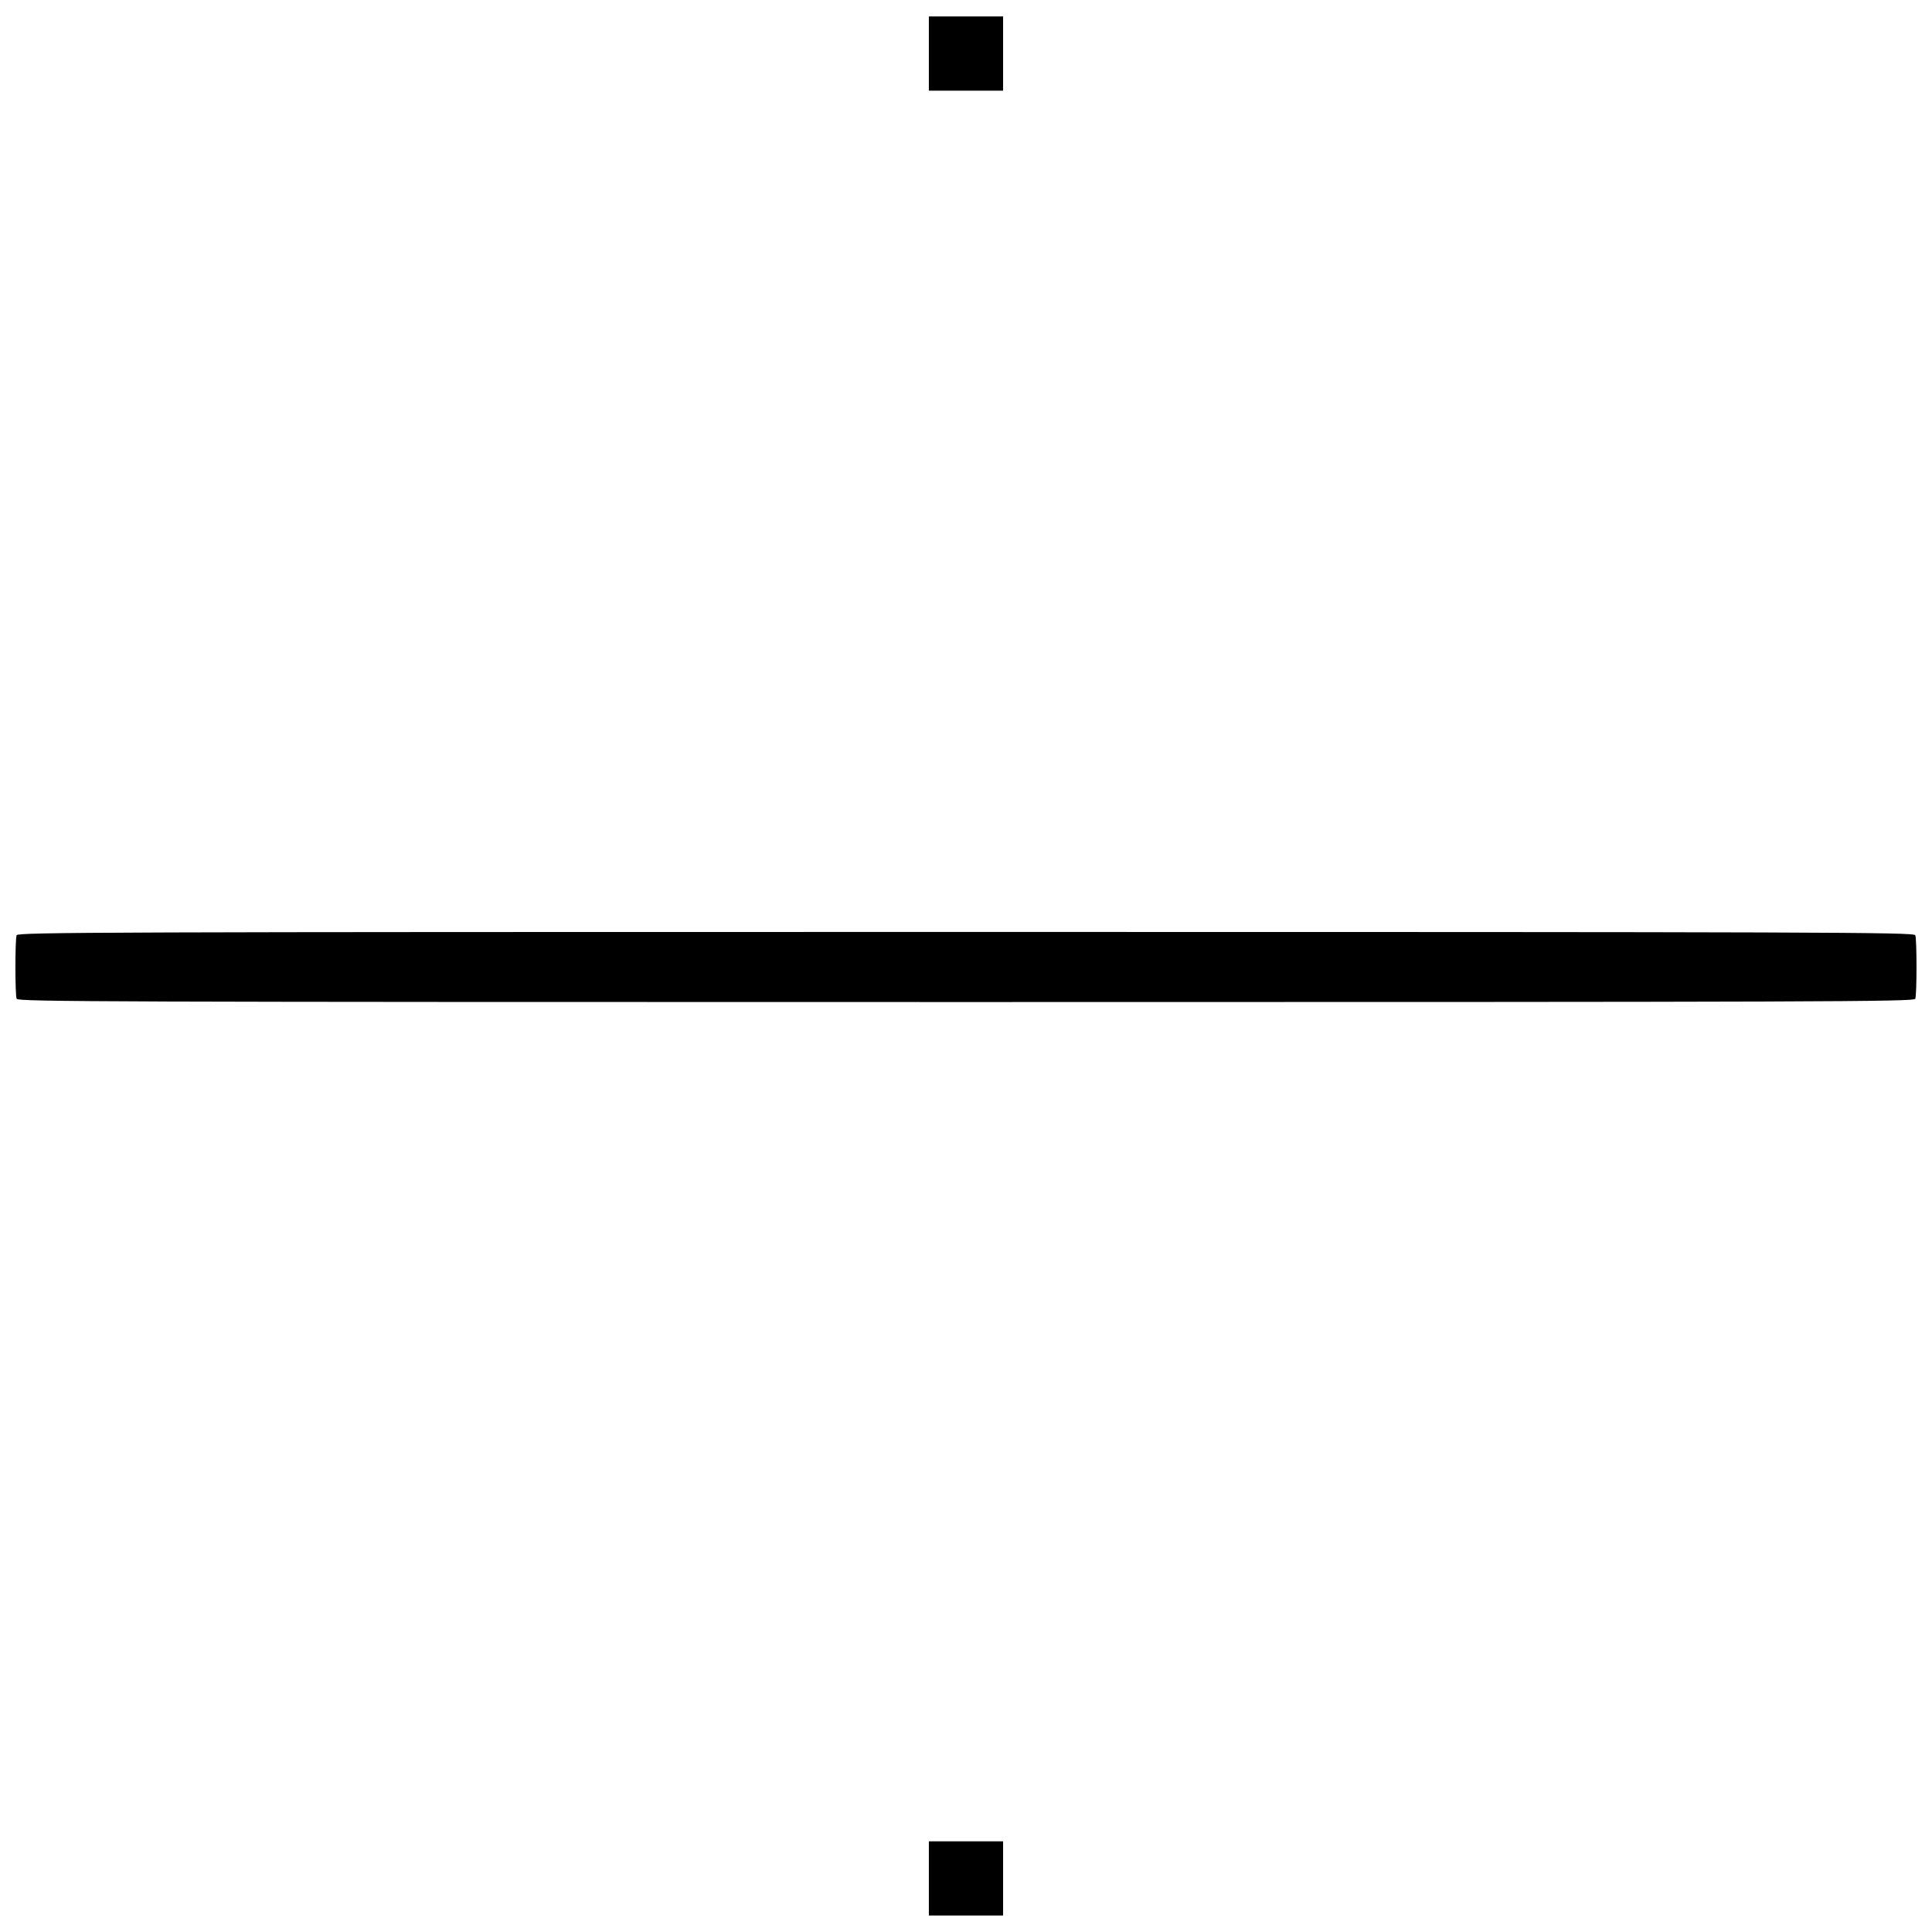 <?xml version="1.0" encoding="UTF-8"?>
<!-- Uploaded to: SVG Repo, www.svgrepo.com, Generator: SVG Repo Mixer Tools -->
<svg width="800px" height="800px" version="1.1" viewBox="144 144 512 512" xmlns="http://www.w3.org/2000/svg">
 <defs>
  <clipPath id="a">
   <path d="m148.09 148.09h503.81v503.81h-503.81z"/>
  </clipPath>
 </defs>
 <g clip-path="url(#a)">
  <path d="m390.16 641.8v-9.836h19.672v19.672h-19.672zm-241.75-233.11c-0.434-1.125-0.434-15.727 0-16.852 0.301-0.785 22.98-0.863 251.58-0.863s251.28 0.078 251.58 0.863c0.434 1.125 0.434 15.727 0 16.852-0.301 0.785-22.98 0.863-251.58 0.863s-251.28-0.078-251.58-0.863zm241.75-250.5v-9.836h19.672v19.672h-19.672z"/>
 </g>
</svg>